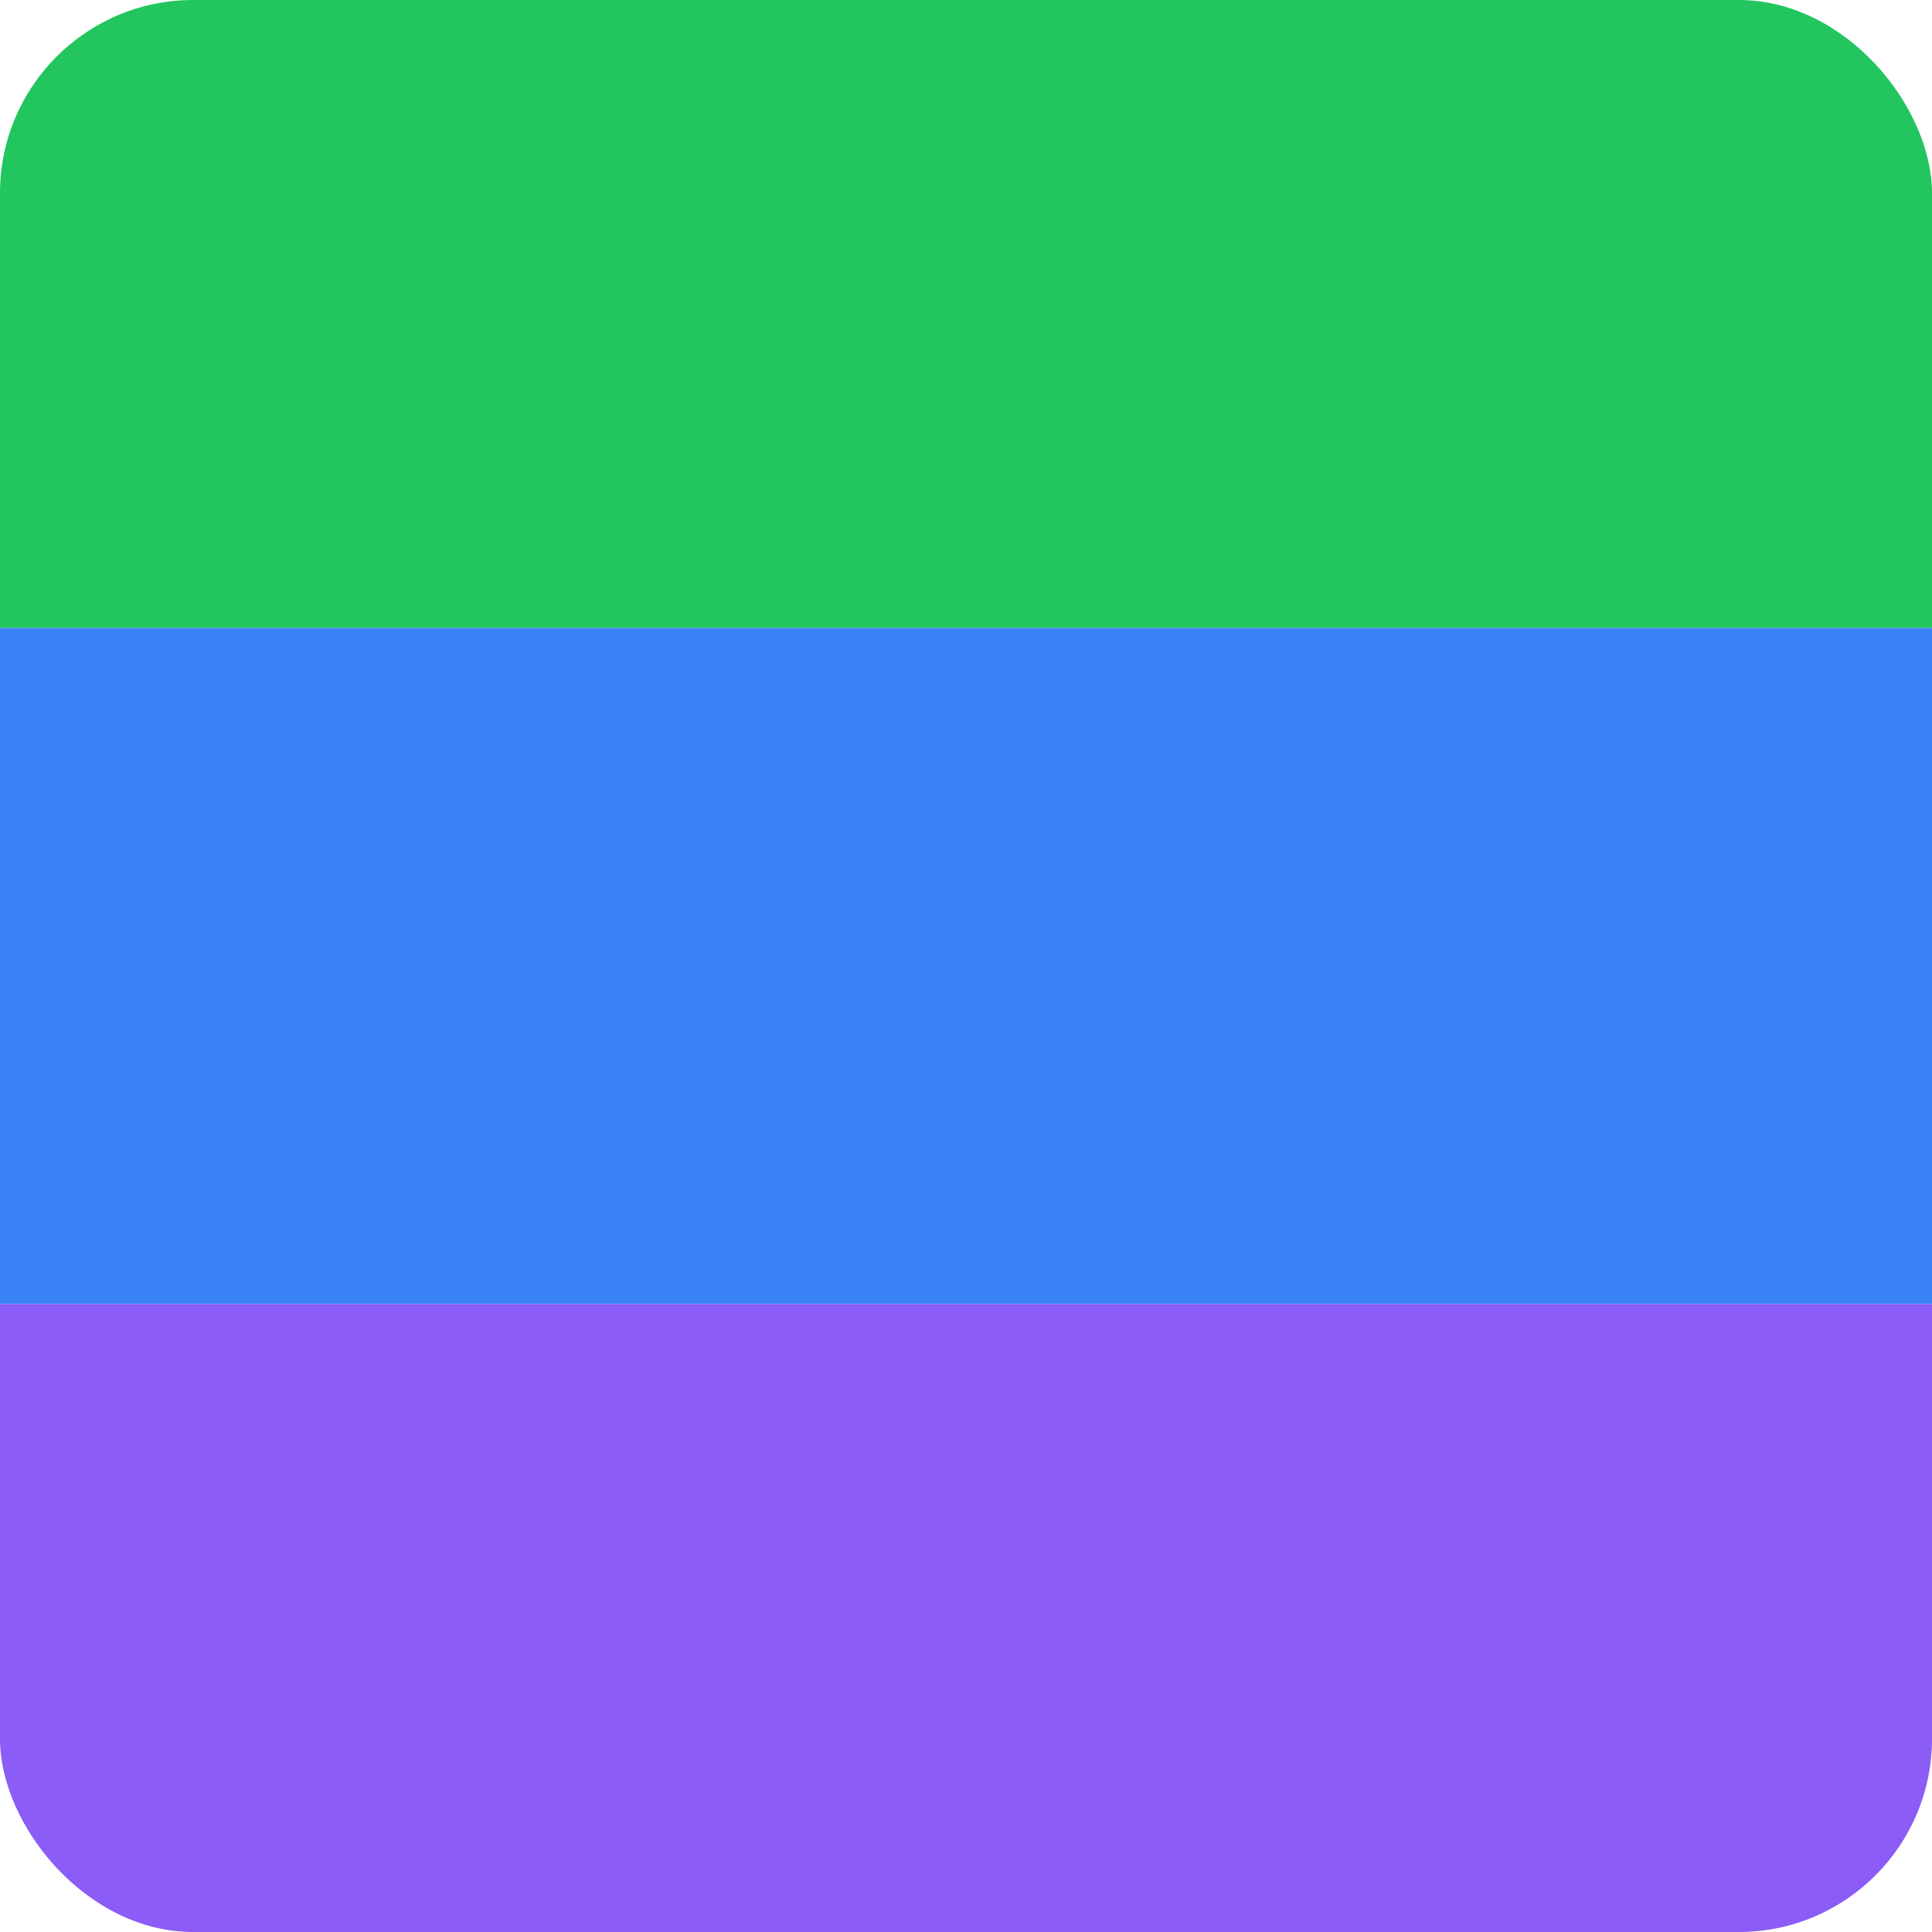 <svg viewBox="0 0 200 200" xmlns="http://www.w3.org/2000/svg">
  <!-- Rounded background clip -->
  <clipPath id="roundedBox">
    <rect x="0" y="0" width="200" height="200" rx="20" ry="20"/>
  </clipPath>

  <!-- Top block: Yellow -->
  <rect x="0" y="0" width="200" height="65" fill="#22c55e" clip-path="url(#roundedBox)" />

  <!-- Middle block: Black -->
  <rect x="0" y="65" width="200" height="70" fill="#3b82f6" clip-path="url(#roundedBox)" />

  <!-- Bottom block: Brown -->
  <rect x="0" y="135" width="200" height="65" fill="#8b5cf6" clip-path="url(#roundedBox)" />
</svg>
